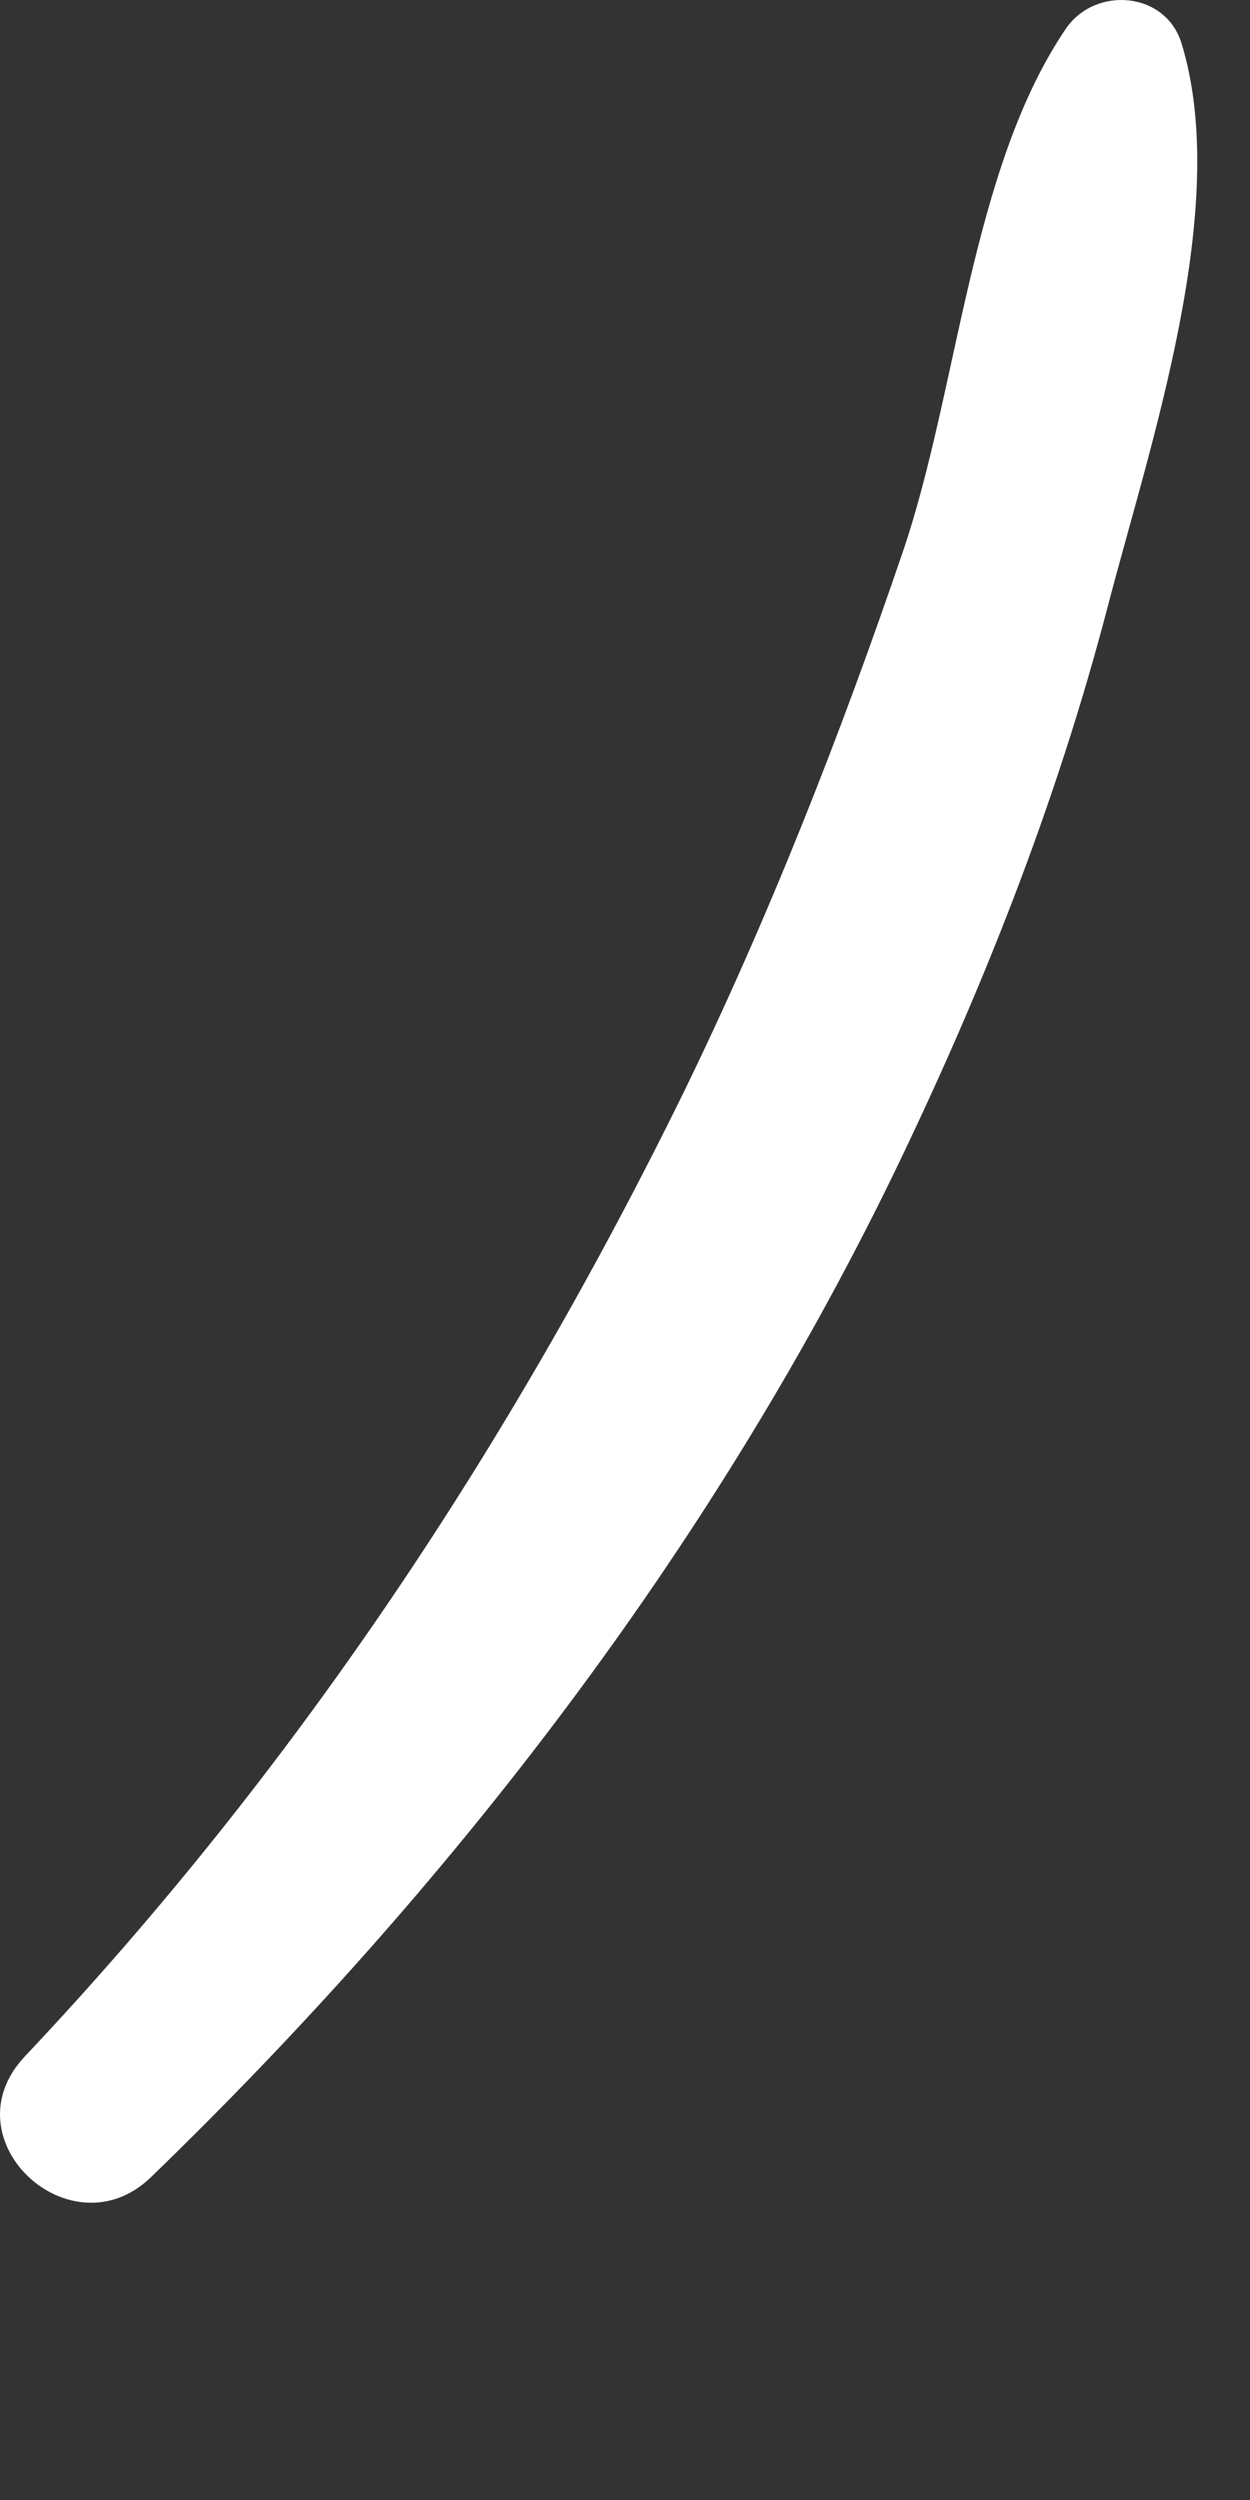 <?xml version="1.0" encoding="utf-8"?>
<svg xmlns="http://www.w3.org/2000/svg" fill="none" height="100%" overflow="visible" preserveAspectRatio="none" style="display: block;" viewBox="0 0 4 8" width="100%">
<rect x="0" y="0" width="4" height="8" fill="#333333" stroke="none"/>
<path d="M3.781 0.139C3.941 0.662 3.679 1.425 3.545 1.94C3.379 2.576 3.139 3.181 2.852 3.772C2.267 4.97 1.438 6.043 0.482 6.968C0.227 7.213 -0.17 6.847 0.079 6.581C0.943 5.666 1.633 4.626 2.187 3.497C2.459 2.939 2.689 2.353 2.889 1.766C3.066 1.247 3.106 0.542 3.41 0.093C3.504 -0.046 3.73 -0.028 3.781 0.139Z" fill="white" id="Vector"/>
</svg>